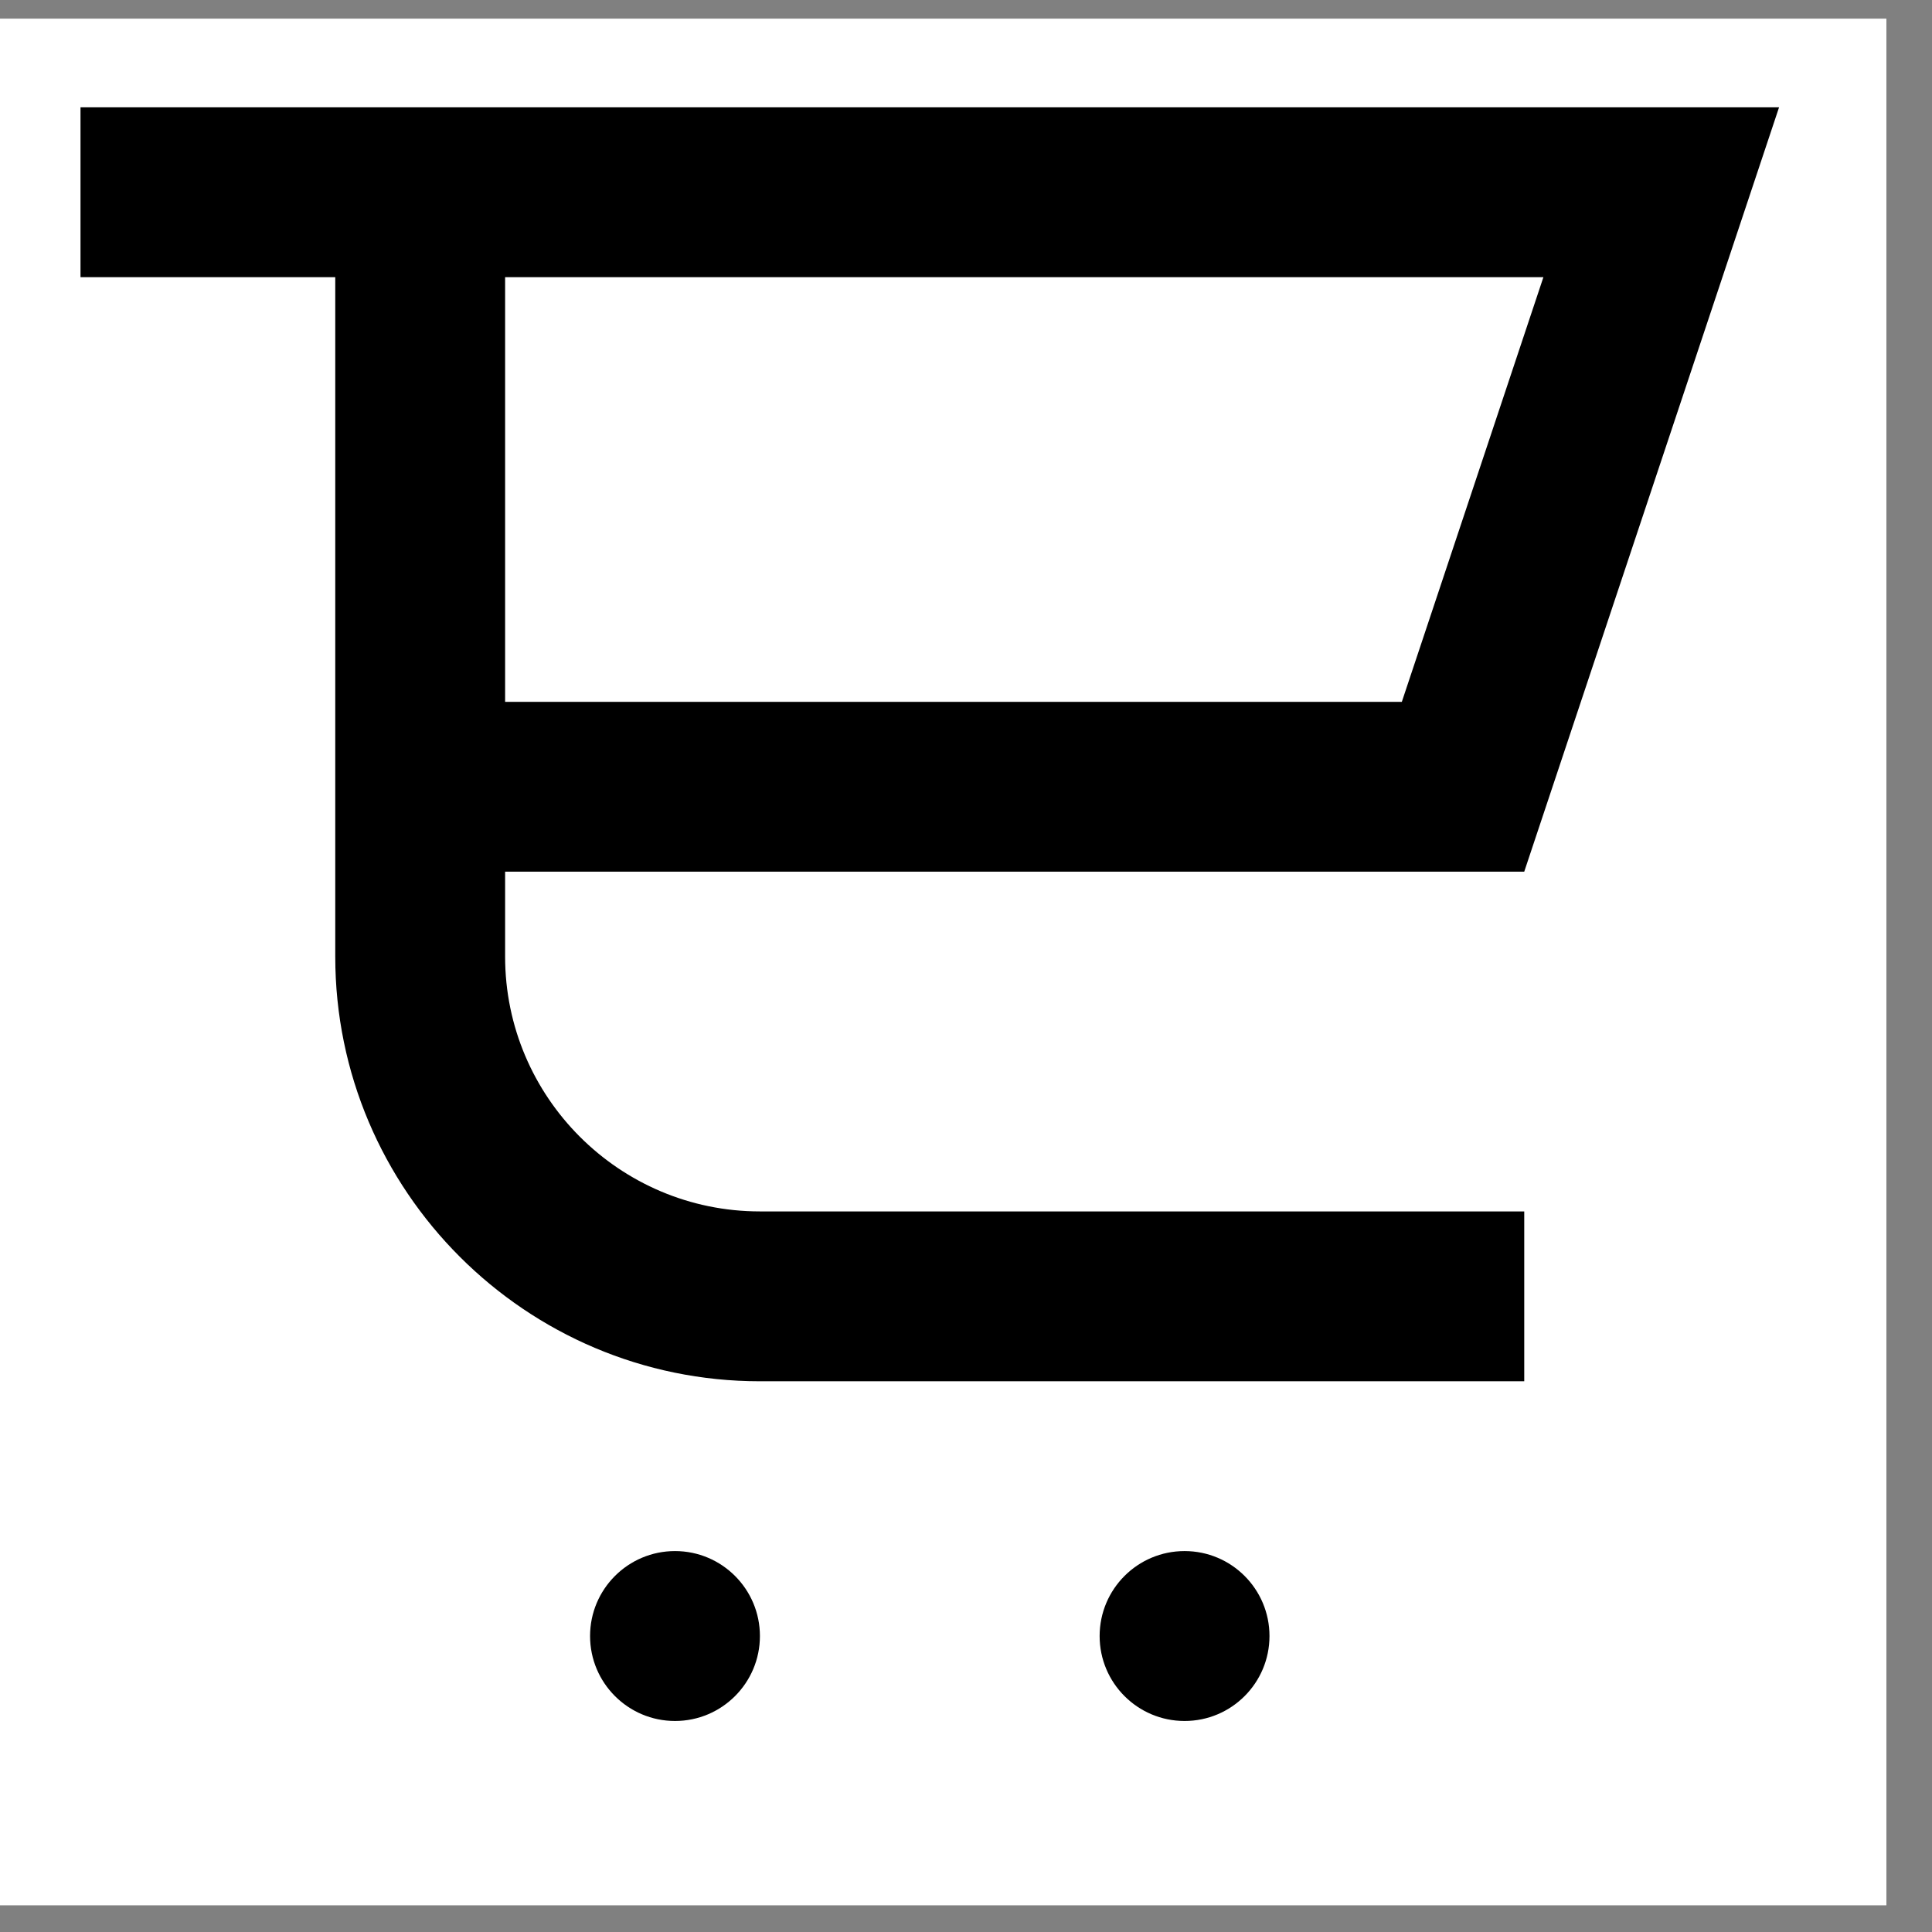 <svg width="36" height="36" viewBox="0 0 36 36" fill="none" xmlns="http://www.w3.org/2000/svg">
<rect x="0" y="0" width="36" height="36" fill="#808080" stroke="none"/>
<g clip-path="url(#clip0_52_1774)">
<rect width="35.15" height="35.15" transform="translate(0 0.35)" fill="white"/>
<g clip-path="url(#clip1_52_1774)">
<rect width="35.15" height="35.15" transform="translate(0 0.35)" fill="white"/>
<g clip-path="url(#clip2_52_1774)">
<mask id="mask0_52_1774" style="mask-type:luminance" maskUnits="userSpaceOnUse" x="0" y="0" width="35" height="35">
<path d="M34.439 0.865H0.695V34.609H34.439V0.865Z" fill="white"/>
</mask>
<g mask="url(#mask0_52_1774)">
<path d="M6.247 17.825C6.247 22.188 9.797 25.738 14.16 25.738H28.402V22.573H14.16C11.542 22.573 9.412 20.443 9.412 17.825V16.242H28.402L33.15 2H1.5V5.165H6.247V17.825ZM9.412 5.165H28.759L26.121 13.078H9.412V5.165Z" fill="black"/>
<path d="M12.578 32.068C13.451 32.068 14.16 31.359 14.16 30.485C14.16 29.611 13.451 28.902 12.578 28.902C11.704 28.902 10.995 29.611 10.995 30.485C10.995 31.359 11.704 32.068 12.578 32.068Z" fill="black"/>
<path d="M22.073 32.068C22.947 32.068 23.655 31.359 23.655 30.485C23.655 29.611 22.947 28.902 22.073 28.902C21.198 28.902 20.49 29.611 20.49 30.485C20.49 31.359 21.198 32.068 22.073 32.068Z" fill="black"/>
</g>
</g>
</g>
</g>
<defs>
<clipPath id="clip0_52_1774">
<rect width="35.15" height="35.15" fill="white" transform="translate(0 0.35)"/>
</clipPath>
<clipPath id="clip1_52_1774">
<rect width="35.15" height="35.15" fill="white" transform="translate(0 0.35)"/>
</clipPath>
<clipPath id="clip2_52_1774">
<rect width="35.15" height="35.15" fill="white" transform="translate(0 0.35)"/>
</clipPath>
</defs>
</svg>
